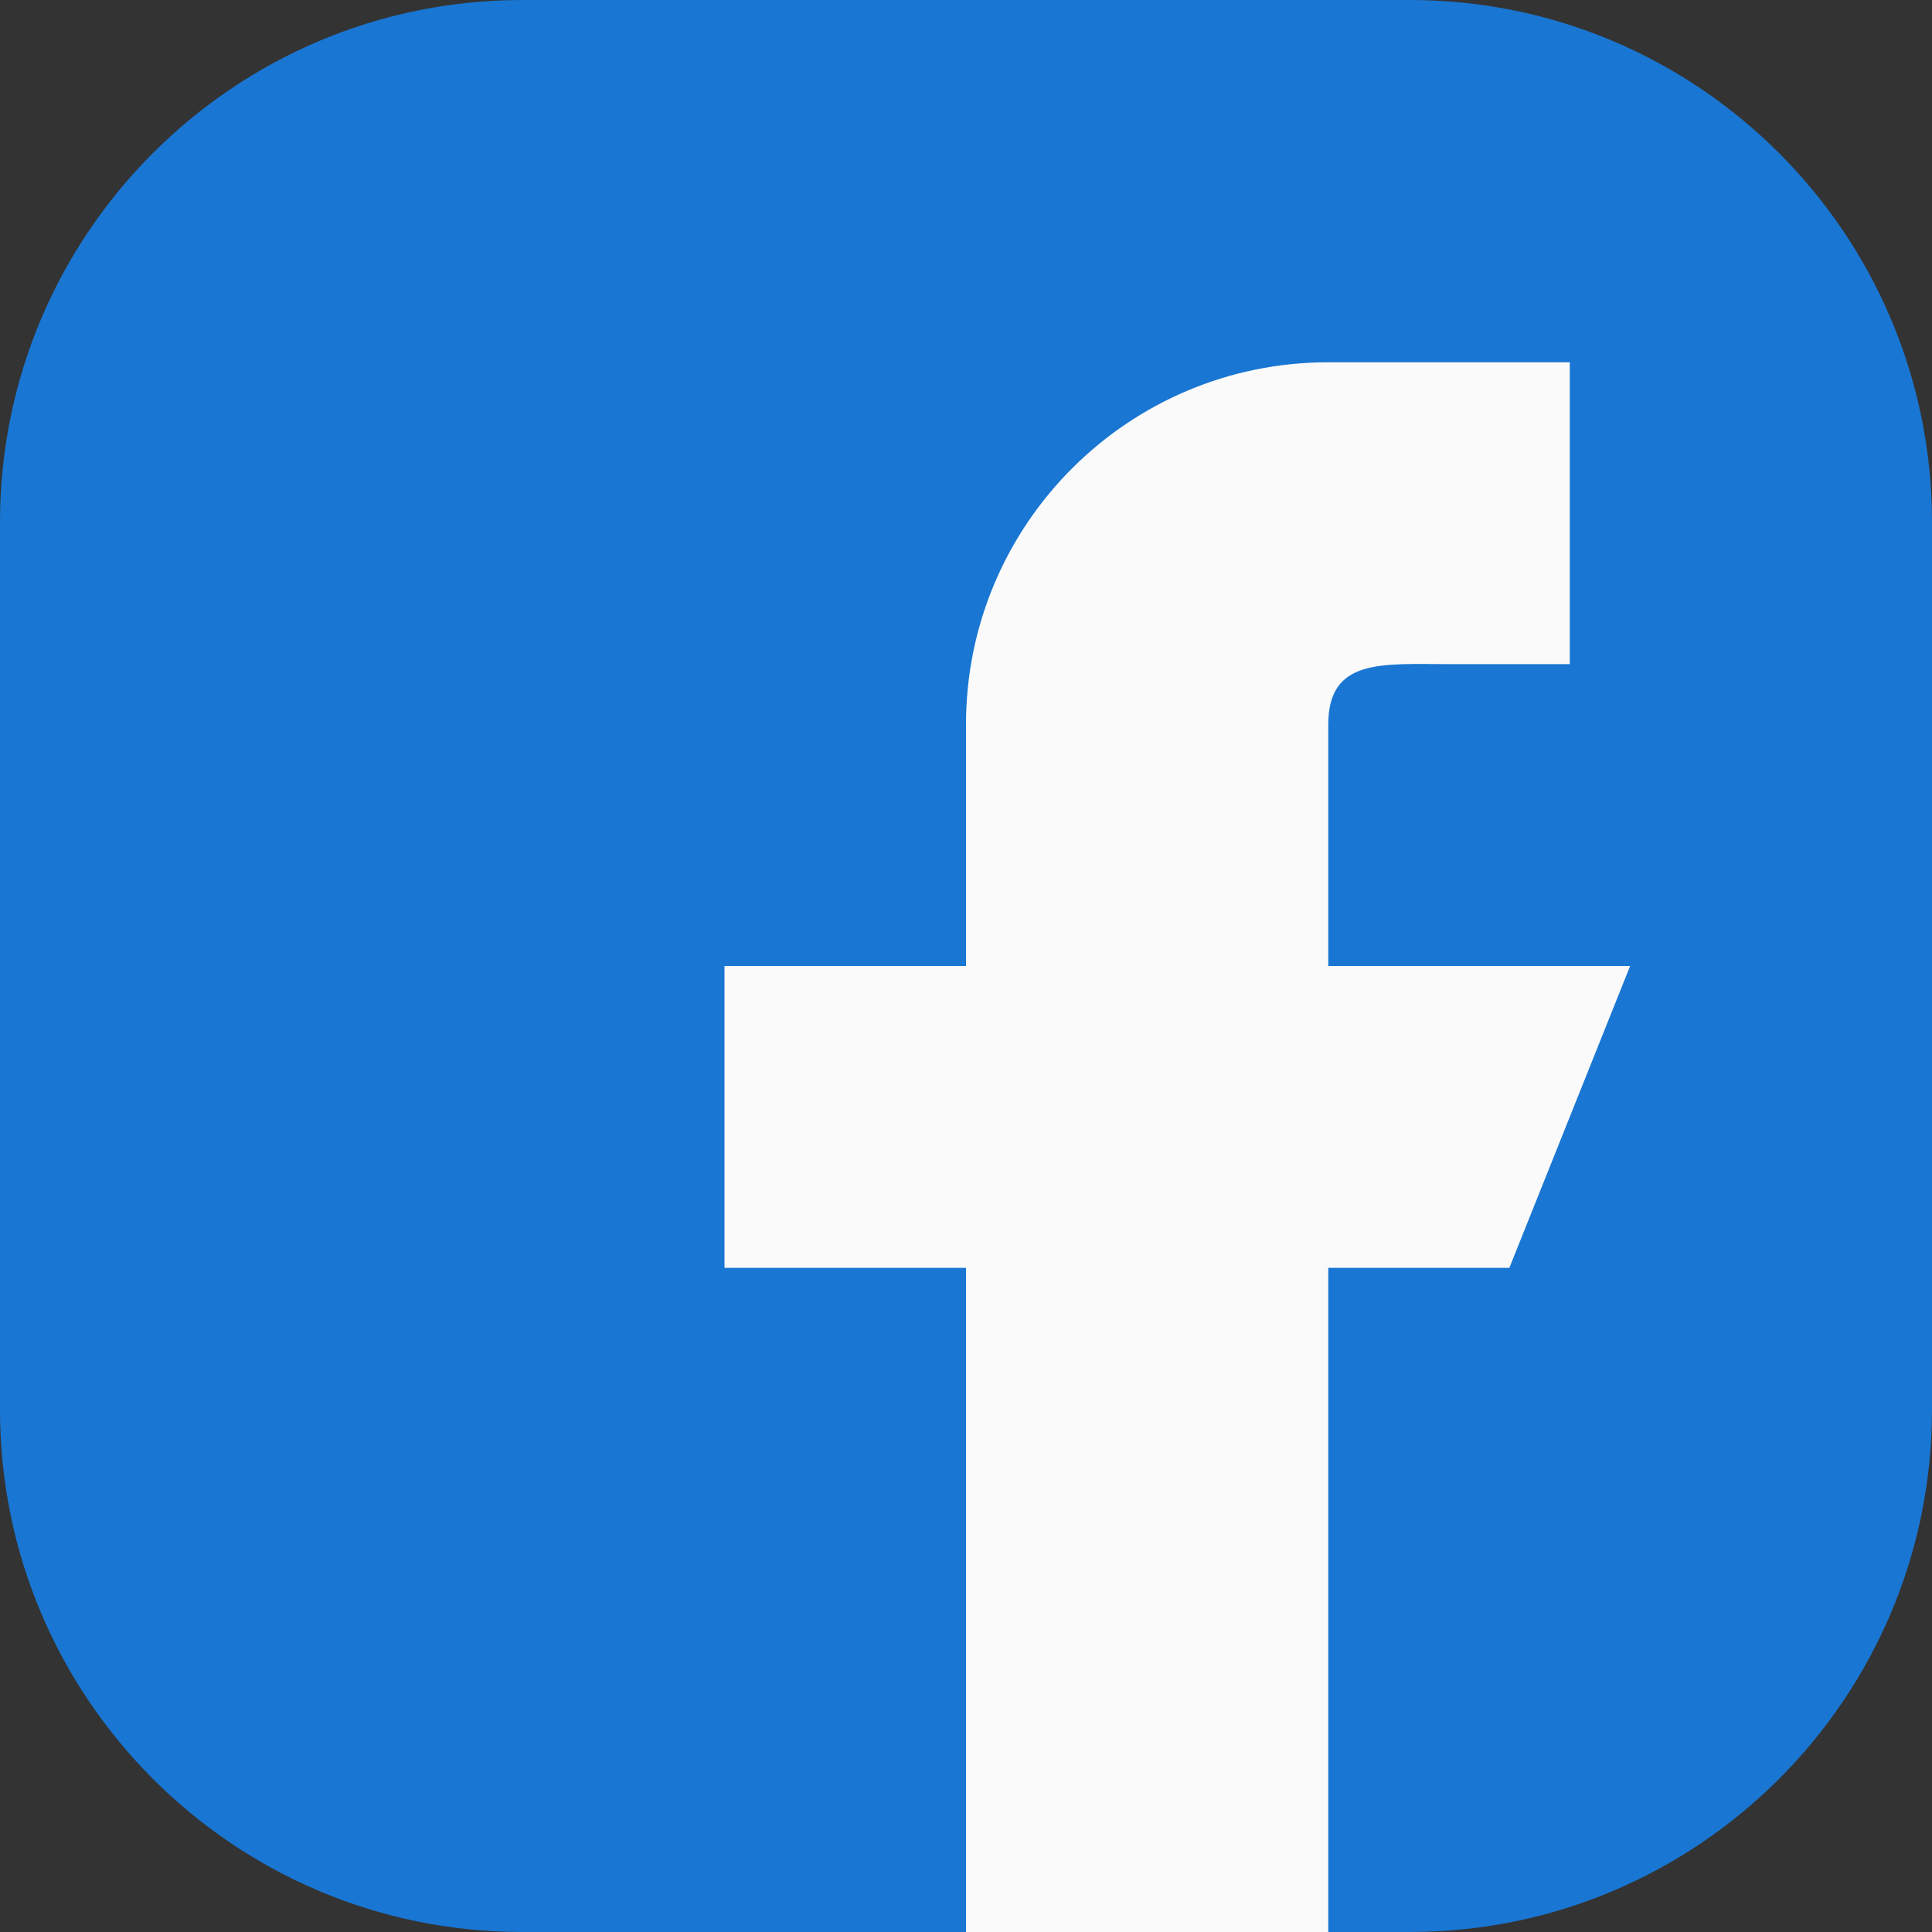 <?xml version="1.0" encoding="UTF-8" standalone="no"?>
<!DOCTYPE svg PUBLIC "-//W3C//DTD SVG 1.1//EN" "http://www.w3.org/Graphics/SVG/1.1/DTD/svg11.dtd">
<svg width="100%" height="100%" viewBox="0 0 37 37" version="1.1" xmlns="http://www.w3.org/2000/svg" xmlns:xlink="http://www.w3.org/1999/xlink" xml:space="preserve" xmlns:serif="http://www.serif.com/" style="fill-rule:evenodd;clip-rule:evenodd;stroke-linejoin:round;stroke-miterlimit:2;">
    <rect x="0" y="0" width="37" height="37" fill="#333333" stroke="none"/>
    <g id="fi_733547">
        <g>
            <clipPath id="_clip1">
                <path d="M37,10C37,4.481 32.519,0 27,0L10,0C4.481,0 0,4.481 0,10L0,27C0,32.519 4.481,37 10,37L27,37C32.519,37 37,32.519 37,27L37,10Z"/>
            </clipPath>
            <g clip-path="url(#_clip1)">
                <path id="Vector" d="M32.375,0L4.625,0C2.074,0 0,2.074 0,4.625L0,32.375C0,34.926 2.074,37 4.625,37L32.375,37C34.926,37 37,34.926 37,32.375L37,4.625C37,2.074 34.926,0 32.375,0Z" style="fill:rgb(25,118,210);fill-rule:nonzero;"/>
                <path id="Vector_2" d="M31.219,18.5L25.438,18.5L25.438,13.875C25.438,12.599 26.474,12.719 27.75,12.719L30.063,12.719L30.063,6.938L25.438,6.938C21.606,6.938 18.5,10.043 18.5,13.875L18.5,18.5L13.875,18.5L13.875,24.281L18.5,24.281L18.5,37L25.438,37L25.438,24.281L28.906,24.281L31.219,18.5Z" style="fill:rgb(250,250,250);fill-rule:nonzero;"/>
            </g>
        </g>
    </g>
</svg>
